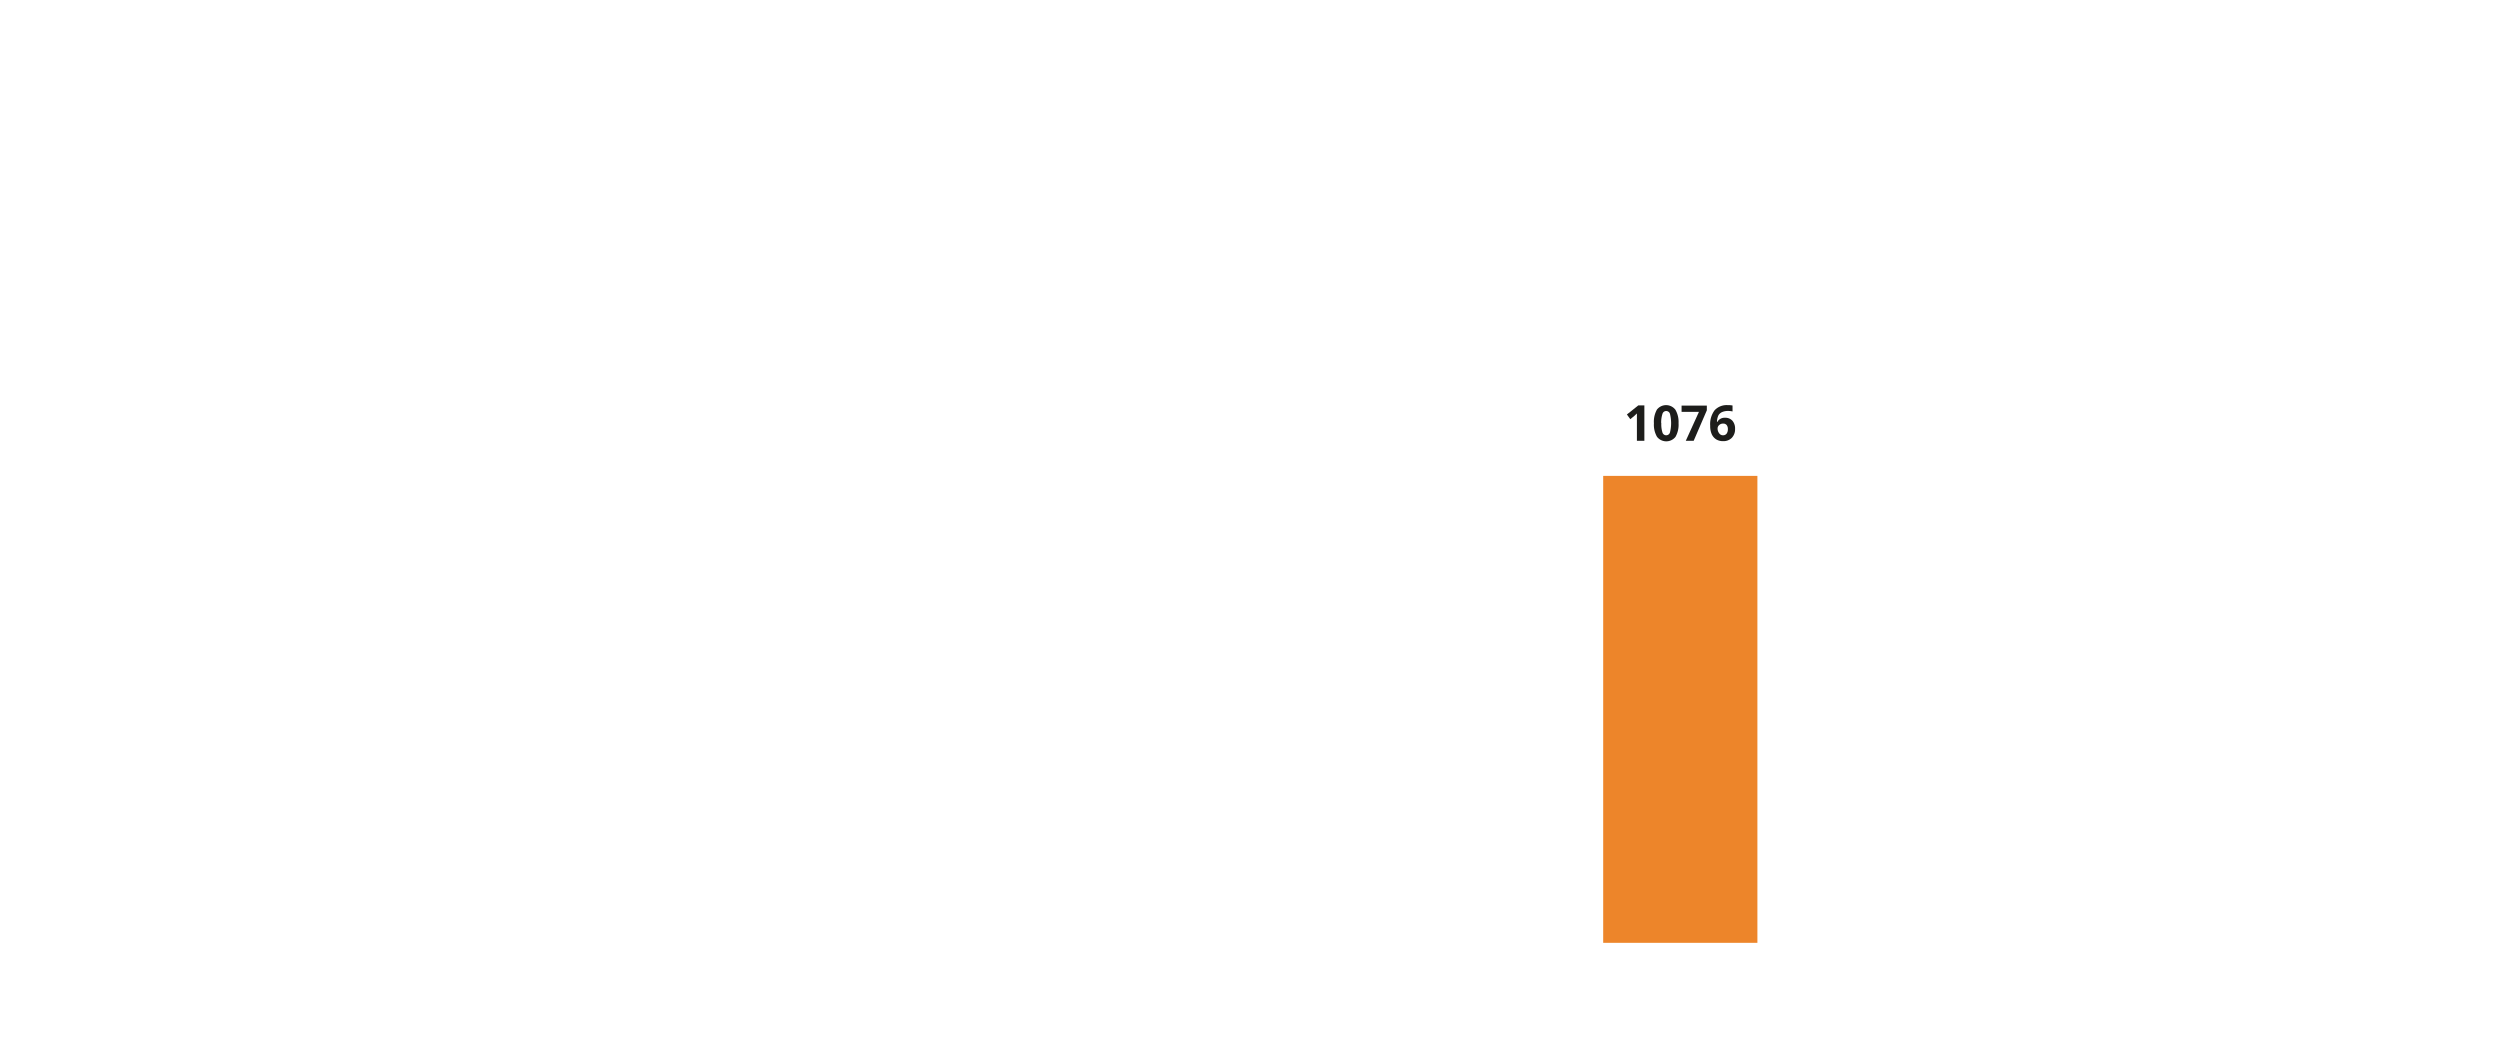 <?xml version="1.0"?>
<svg xmlns="http://www.w3.org/2000/svg" viewBox="0 0 760 320" width="760" height="320" x="0" y="0"><defs><style>.cls-1{fill:none;opacity:0.5;}.cls-2{fill:#ed852a;}.cls-3{fill:#1d1d1b;}</style></defs><g id="Laag_2" data-name="Laag 2"><g id="_1" data-name="1"><rect class="cls-1" width="760" height="320"/><rect class="cls-1" width="760" height="320"/><rect class="cls-1" width="760" height="320"/><rect class="cls-1" width="760" height="320"/><rect class="cls-1" width="760" height="320"/><rect class="cls-1" width="760" height="320"/><rect class="cls-1" width="760" height="320"/><rect class="cls-1" width="760" height="320"/><rect class="cls-2" x="487.37" y="144.67" width="46.88" height="141.95"/><rect class="cls-1" width="760" height="320"/><path class="cls-3" d="M499.89,134h-2.27v-6.2l0-1,0-1.11c-.38.38-.64.62-.78.74l-1.23,1L494.58,126l3.45-2.75h1.86Z"/><path class="cls-3" d="M510.28,128.64a7.48,7.48,0,0,1-.92,4.15,3.57,3.57,0,0,1-5.63,0,7.37,7.37,0,0,1-.94-4.1,7.53,7.53,0,0,1,.92-4.18,3.55,3.55,0,0,1,5.62.06A7.4,7.4,0,0,1,510.28,128.64Zm-5.24,0a8.25,8.25,0,0,0,.34,2.82,1.19,1.19,0,0,0,2.29,0,11.58,11.58,0,0,0,0-5.65,1.2,1.2,0,0,0-1.14-.86,1.18,1.18,0,0,0-1.14.86A8.33,8.33,0,0,0,505,128.64Z"/><path class="cls-3" d="M512.48,134l4-8.79h-5.28v-1.9h7.68v1.42l-4,9.27Z"/><path class="cls-3" d="M519.9,129.44a7.06,7.06,0,0,1,1.35-4.73,5,5,0,0,1,4-1.55,6.88,6.88,0,0,1,1.44.11v1.81a5.81,5.81,0,0,0-1.29-.15,4.48,4.48,0,0,0-1.9.35,2.39,2.39,0,0,0-1.11,1,5,5,0,0,0-.43,2h.1A2.49,2.49,0,0,1,524.4,127a2.87,2.87,0,0,1,2.25.9,3.59,3.59,0,0,1,.81,2.49,3.73,3.73,0,0,1-1,2.72,3.56,3.56,0,0,1-2.68,1,3.9,3.9,0,0,1-2.07-.55,3.62,3.62,0,0,1-1.36-1.61A6.09,6.09,0,0,1,519.9,129.44Zm3.87,2.89a1.36,1.36,0,0,0,1.11-.49,2.19,2.19,0,0,0,.39-1.39,1.92,1.92,0,0,0-.36-1.23,1.33,1.33,0,0,0-1.1-.45,1.7,1.7,0,0,0-1.17.44,1.37,1.37,0,0,0-.49,1,2.33,2.33,0,0,0,.46,1.48A1.39,1.39,0,0,0,523.77,132.33Z"/><rect class="cls-1" width="760" height="320"/><rect class="cls-1" width="760" height="320"/><rect class="cls-1" width="760" height="320"/></g></g></svg>
